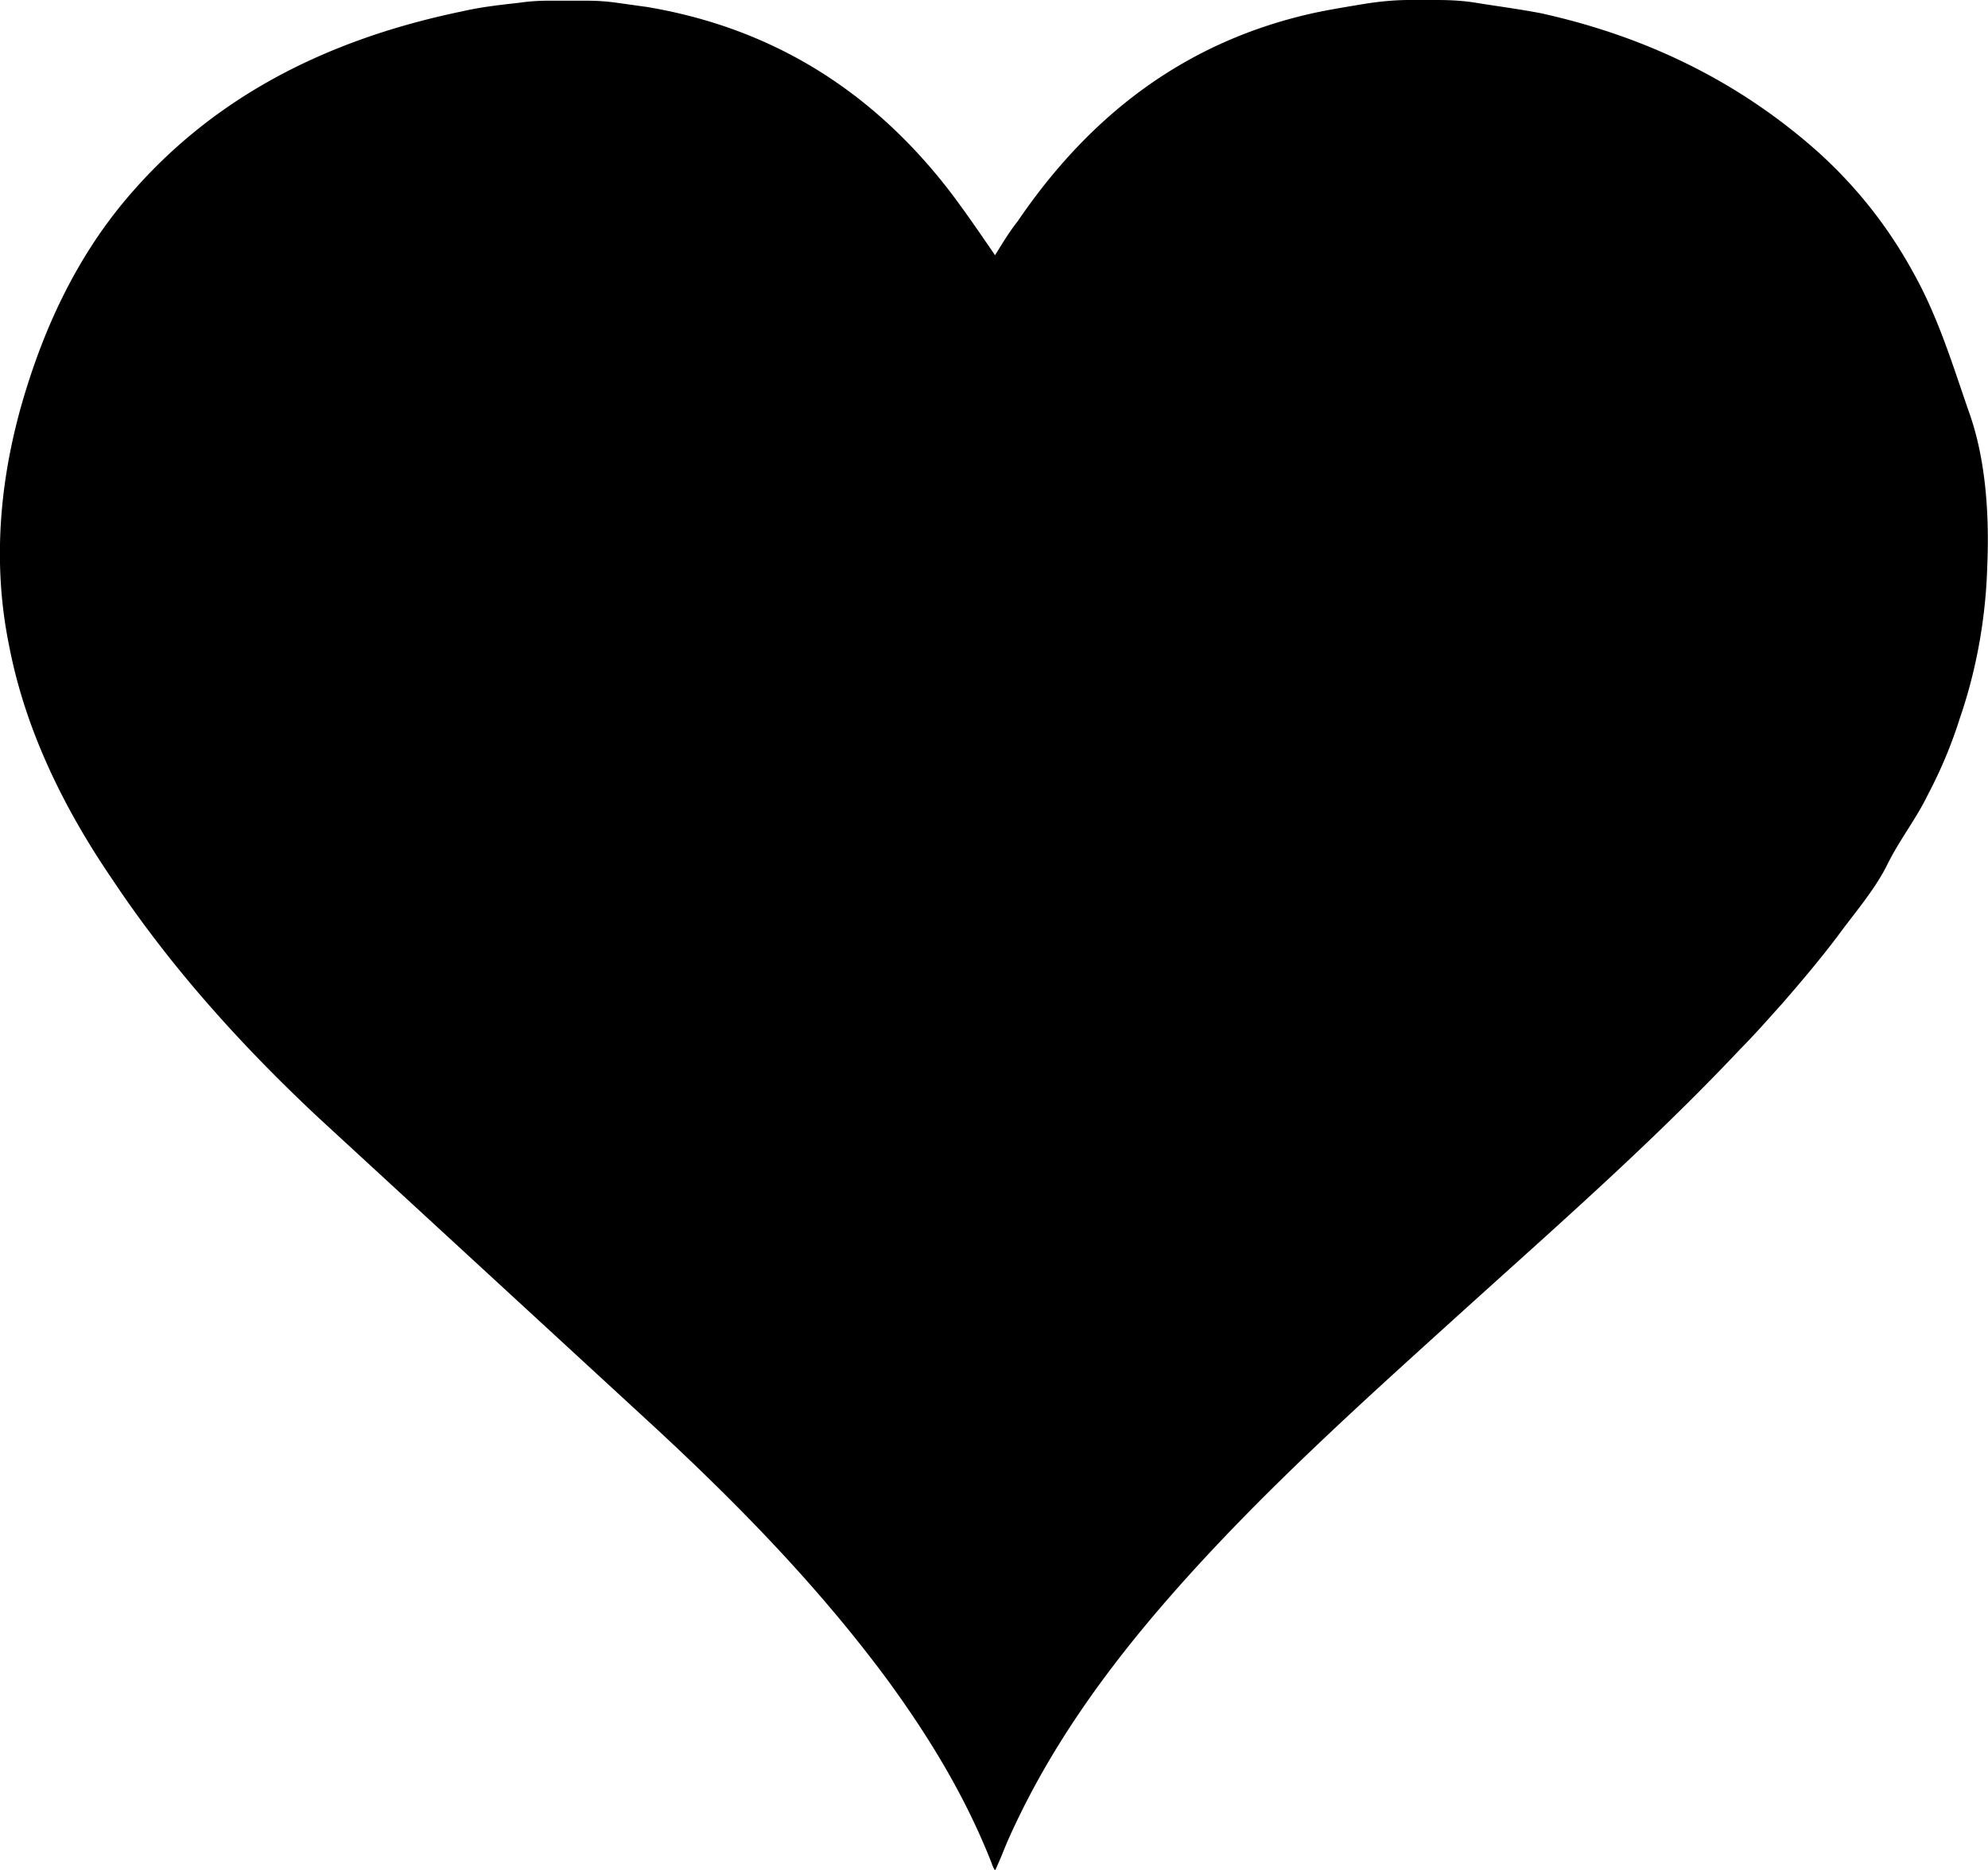 <svg xmlns="http://www.w3.org/2000/svg" viewBox="0 0 283.5 266.7"><path d="M78.1.1h5.6c1.5 0 2.9.1 4.3.3l4.3.6c17.8 3 32 11.9 43 26.1 2.3 3 4.4 6.1 6.6 9.3 1-1.6 2-3.3 3.2-4.8 10.4-15.3 24.1-25.8 42.5-29.8 2.4-.5 4.9-.9 7.3-1.3 2-.3 4-.5 6.1-.5h3.9c1.9 0 3.8.1 5.6.4 3.1.5 6.2.9 9.3 1.5 14.9 3.3 28.2 9.7 39.6 19.9 5.4 4.9 9.9 10.6 13.4 17 3.6 6.4 5.6 13.1 8 20 2.4 6.7 2.9 14.7 2.6 21.8-.2 7.4-1.5 14.8-3.9 21.8-1.2 3.8-2.7 7.4-4.6 11-1.7 3.5-4.1 6.5-5.8 10-1.8 3.6-4.7 6.9-7.1 10.2-2.5 3.3-5.2 6.5-7.9 9.6-1.9 2.1-3.9 4.4-5.9 6.4-12.8 13.6-26.9 25.9-40.7 38.4s-27.8 25.1-40.2 39.2c-9.5 10.8-17.9 22.4-23.7 35.6-.5 1.2-1 2.5-1.7 4-.3-.5-.4-.8-.5-1.1-3.7-9.4-8.8-17.8-14.7-25.9-9.8-13.3-21.3-25.1-33.4-36.3l-47.9-44.1c-11-10.3-21.1-21.5-29.4-34-6.9-10.1-12.4-21.3-14.7-33.3C-1.2 79.9 0 67.4 3.8 55.3 6.7 46 10.9 37.2 17 29.6c12.6-15.6 29.6-24 49-28 2.6-.6 5.3-.9 8-1.2a28.28 28.28 0 0 1 4.1-.3z"/></svg>